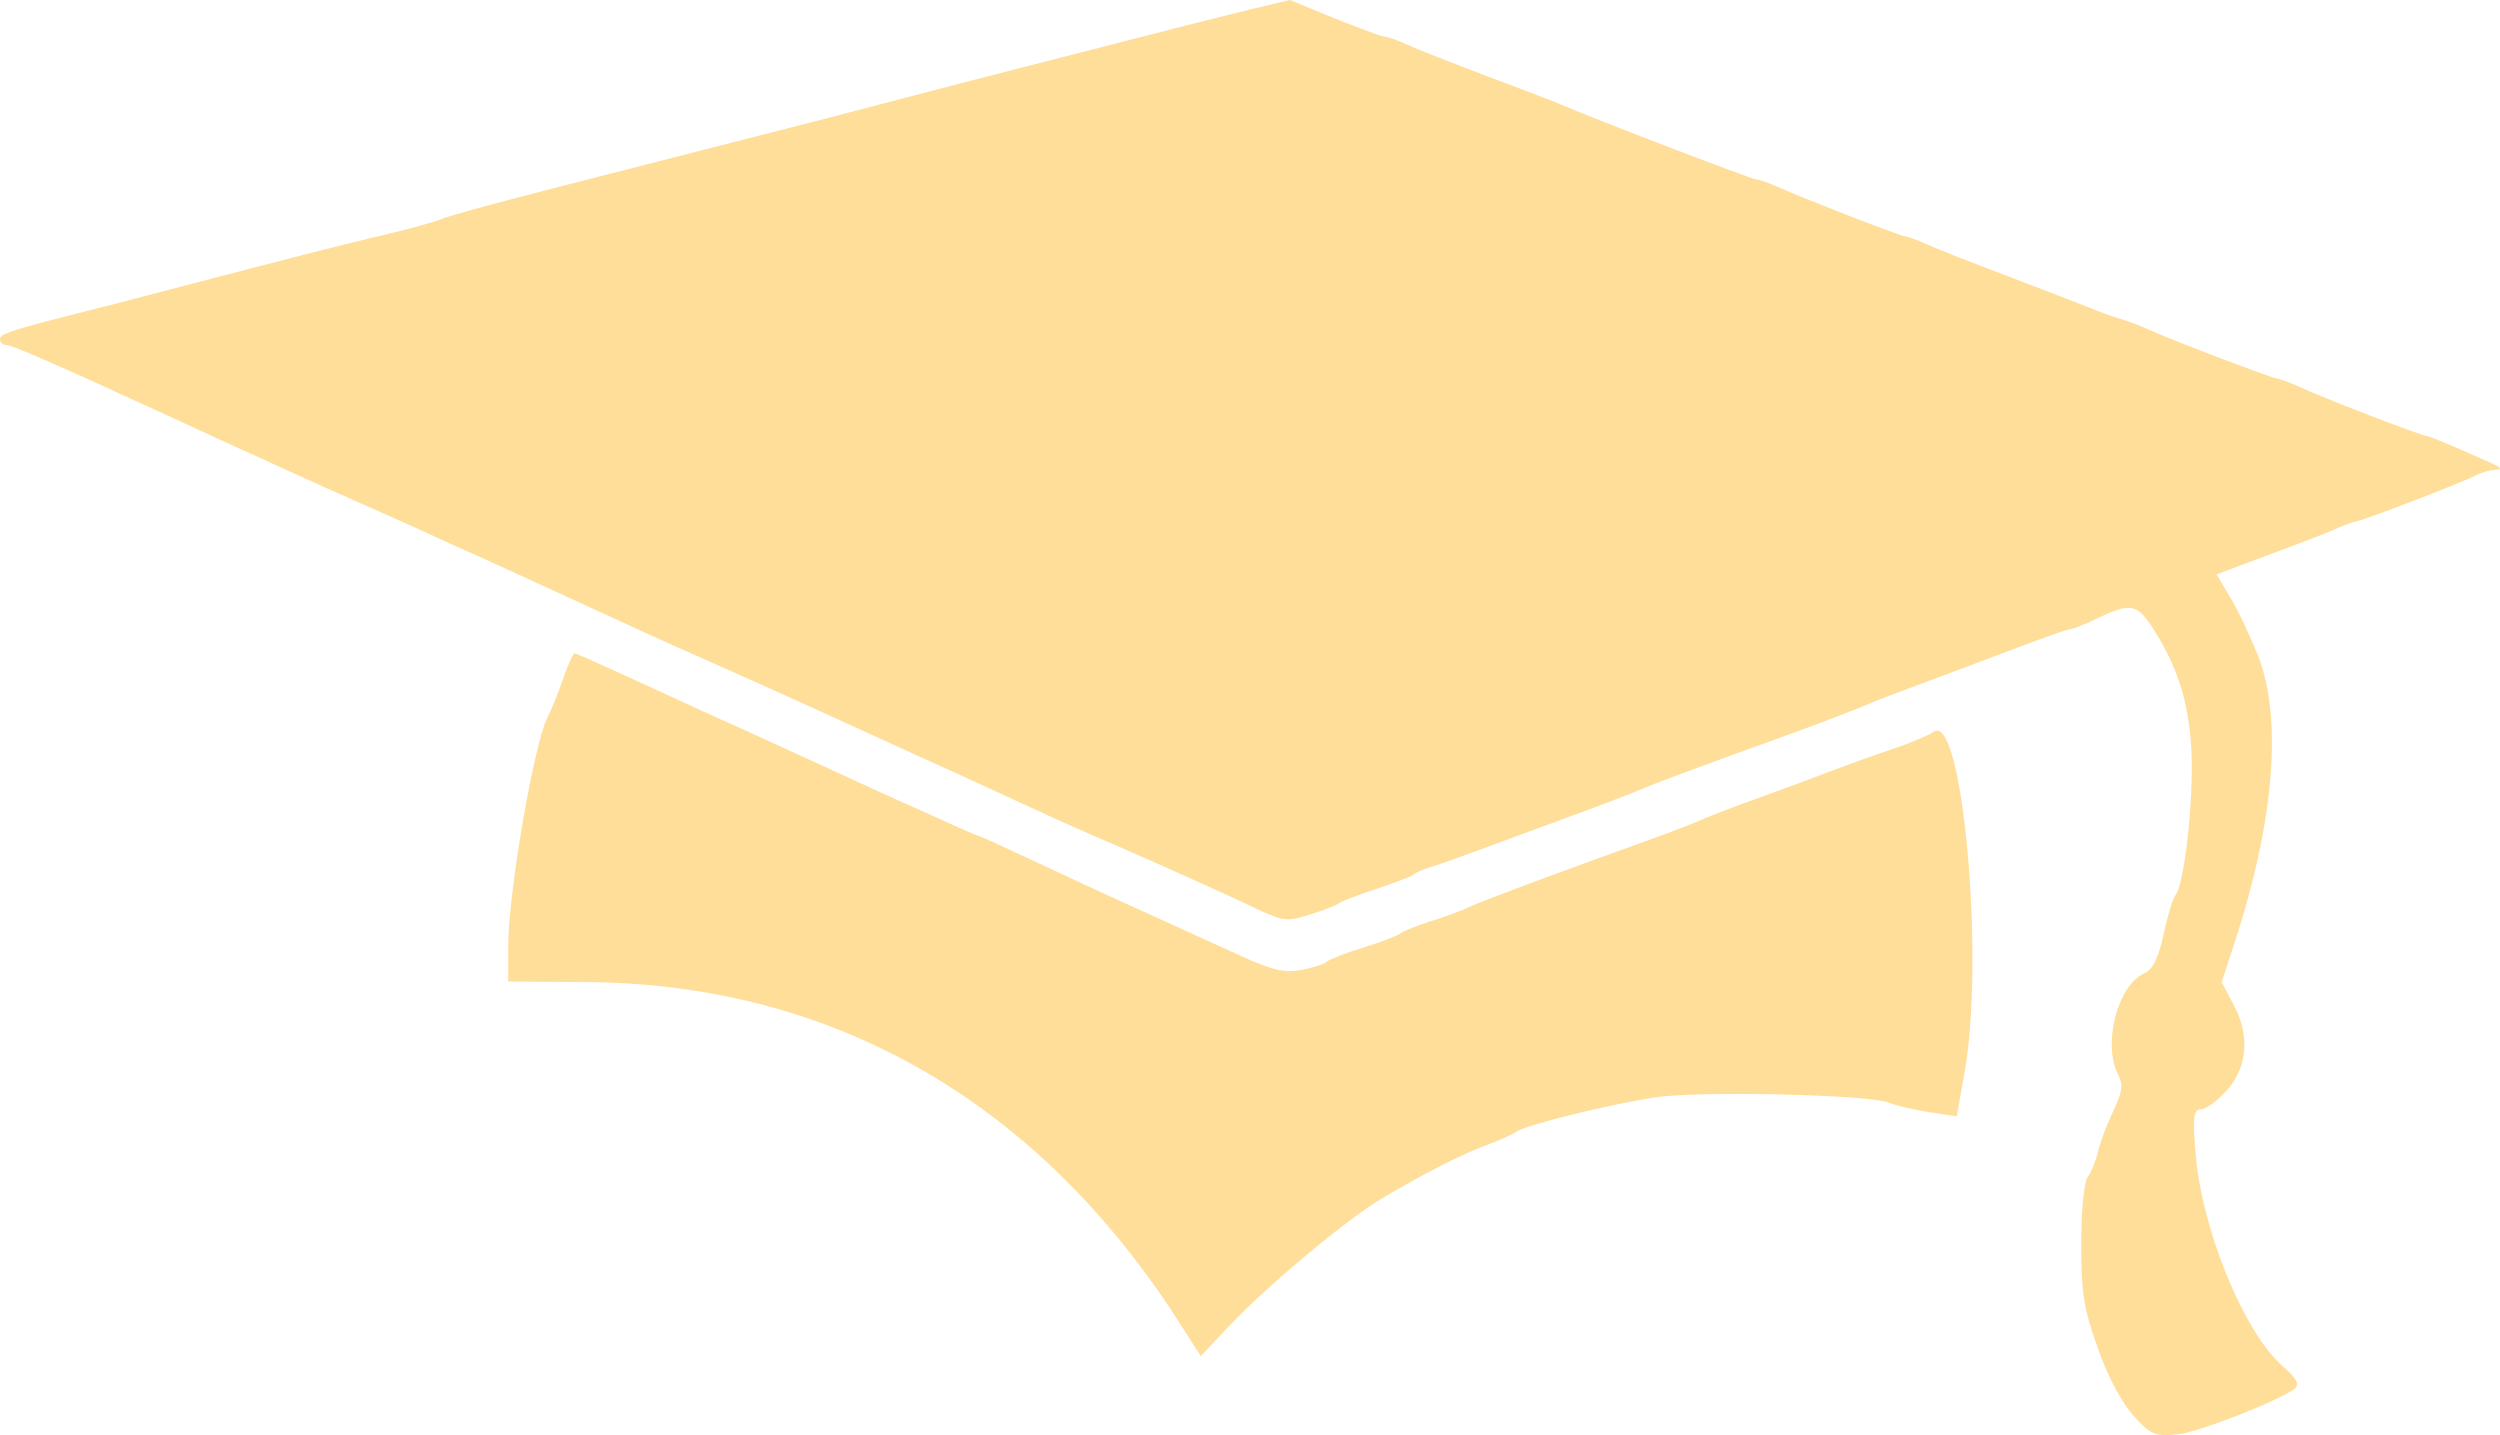 <?xml version="1.0" encoding="UTF-8"?><svg id="Layer_2" xmlns="http://www.w3.org/2000/svg" viewBox="0 0 437.84 251.34"><defs><style>.cls-1{fill:#ffde99;}</style></defs><g id="svg2"><g id="layer1"><path id="path3922" class="cls-1" d="m373.7,248c-2.1-2.3-4.5-6.8-6.3-11.9-2.5-7-2.9-9.7-2.9-18.4,0-5.7.5-10.7,1.1-11.5s1.4-2.7,1.8-4.4,1.6-4.9,2.7-7.2c1.6-3.4,1.8-4.6.9-6.3-2.8-5.3-.2-15.7,4.5-17.8,1.5-.7,2.5-2.6,3.4-6.8.7-3.2,1.6-6.3,2.1-6.9,1.6-2.1,3.2-16.8,2.8-25.3-.5-8.9-2.5-15-7.1-22-2.5-3.7-3.7-3.9-9.2-1.3-2.2,1.1-4.5,2-5,2s-5.7,1.9-11.5,4.1-13,4.9-16,6-6.4,2.4-7.5,2.9-7,2.8-13,5c-18.6,6.7-24.9,9.1-27,10-1.1.5-6.5,2.6-12,4.6s-12.7,4.7-16,5.9-7.1,2.6-8.5,3-3,1.1-3.5,1.5-3.5,1.5-6.5,2.5-6,2.1-6.5,2.5-2.9,1.3-5.2,2c-3.7,1.2-4.6,1.1-8.5-.7-7.4-3.5-17-7.8-24.8-11.2-7.7-3.3-11.7-5.1-25.5-11.5-4.4-2-15-6.8-23.5-10.7s-17.3-7.8-19.5-8.8-6.3-2.8-9-4-8.4-3.8-12.5-5.7c-10.3-4.7-14.3-6.6-22.5-10.3-3.9-1.7-8.8-4-11-5s-6.3-2.8-9-4c-5-2.2-7-3.1-19.5-8.8-3.6-1.6-9.6-4.4-13.5-6.2-3.9-1.8-9.3-4.2-12-5.5-11.5-5.2-16.6-7.4-17.5-7.4-.5,0-1-.4-1-1,0-.9,1.7-1.5,13.5-4.5,3.3-.8,10.3-2.6,15.5-4,22.6-5.9,30-7.8,38-9.7,4.7-1.1,9.4-2.4,10.5-2.9s10.3-3,20.5-5.6c26.1-6.7,35.6-9.1,46.5-11.9,21.3-5.6,29.5-7.7,38.5-10,5.2-1.3,14-3.6,19.5-5s13-3.3,16.7-4.2l6.7-1.6,7.8,3.2c4.3,1.7,8.2,3.2,8.7,3.2s2.3.6,4,1.4c1.7.8,8.1,3.3,14.2,5.6s11.9,4.5,13,5c5.5,2.4,33.2,13,33.9,13,.4,0,2.2.6,4,1.4,4.2,1.9,21.4,8.6,22.2,8.6.3,0,2,.6,3.8,1.4,1.7.8,8.1,3.3,14.2,5.6,6,2.3,12.3,4.7,14,5.4s4.1,1.6,5.5,2,3.8,1.3,5.5,2.1c4.5,2,21.4,8.4,22.1,8.4.3,0,2,.6,3.8,1.4,4,1.9,21.4,8.6,22.2,8.6.5,0,4.1,1.5,11.5,4.8,1.8.8,2,1.1.7,1.2-1,0-2.5.5-3.5,1-2,1.1-19.9,8-20.8,8-.3,0-2,.6-3.8,1.4-1.7.8-7.1,2.8-11.9,4.6l-8.8,3.3,2.5,4.2c1.4,2.3,3.5,6.9,4.8,10.1,4.3,11.2,2.8,29.3-4.4,51l-2,6.1,2.2,4.2c2.9,5.5,2.2,11.2-1.7,15.2-1.5,1.6-3.4,2.9-4.2,2.9-1.2,0-1.4,1.4-.9,7.3.9,13.2,8.4,31.6,15.2,37.6,2.5,2.2,3.1,3.2,2.2,4-2.7,2.1-16.5,7.5-20.4,8-4.1.4-4.8.1-7.8-3.2h0Zm-168.4-18.3c-24.8-37.5-60.1-57.4-102.6-57.7l-13.7-.1v-6c0-9.7,4.6-35.9,6.9-40.3.5-.9,1.7-3.8,2.6-6.4s1.9-4.8,2.1-4.8,3.4,1.4,7.1,3.1,8.5,3.9,10.7,4.9,7.1,3.3,11,5c8.8,4,21.4,9.8,24,11,1.1.5,5.5,2.5,9.8,4.4,4.3,2,8,3.6,8.2,3.6s4.6,2,9.7,4.4,12,5.6,15.3,7.1c8.7,3.9,13.1,6,20.9,9.5,5.5,2.5,7.6,3,10.5,2.5,2-.4,4.1-1,4.6-1.5.5-.4,3.5-1.6,6.5-2.5s6-2.1,6.5-2.5,2.8-1.3,5-2,5.4-1.8,7-2.6c2.7-1.2,13.6-5.3,32.5-12.1,3.6-1.3,7.4-2.8,8.5-3.3s4.5-1.8,7.5-2.9c3-1.1,8.6-3.1,12.5-4.6s9.7-3.6,13-4.7,6.5-2.5,7.2-3c5.1-4,9.1,40.1,5.4,60l-1.3,7.3-4.7-.7c-2.6-.4-5.8-1.1-7.2-1.7-3.6-1.4-33.3-2.1-41-.9-7.9,1.2-23,4.9-24.4,6.1-.6.4-3.2,1.6-5.7,2.5-3.9,1.5-10.3,4.7-17.7,9.1-6.1,3.6-20.1,15.3-26.7,22.3l-5,5.3-5-7.8h0Z"/></g></g></svg>